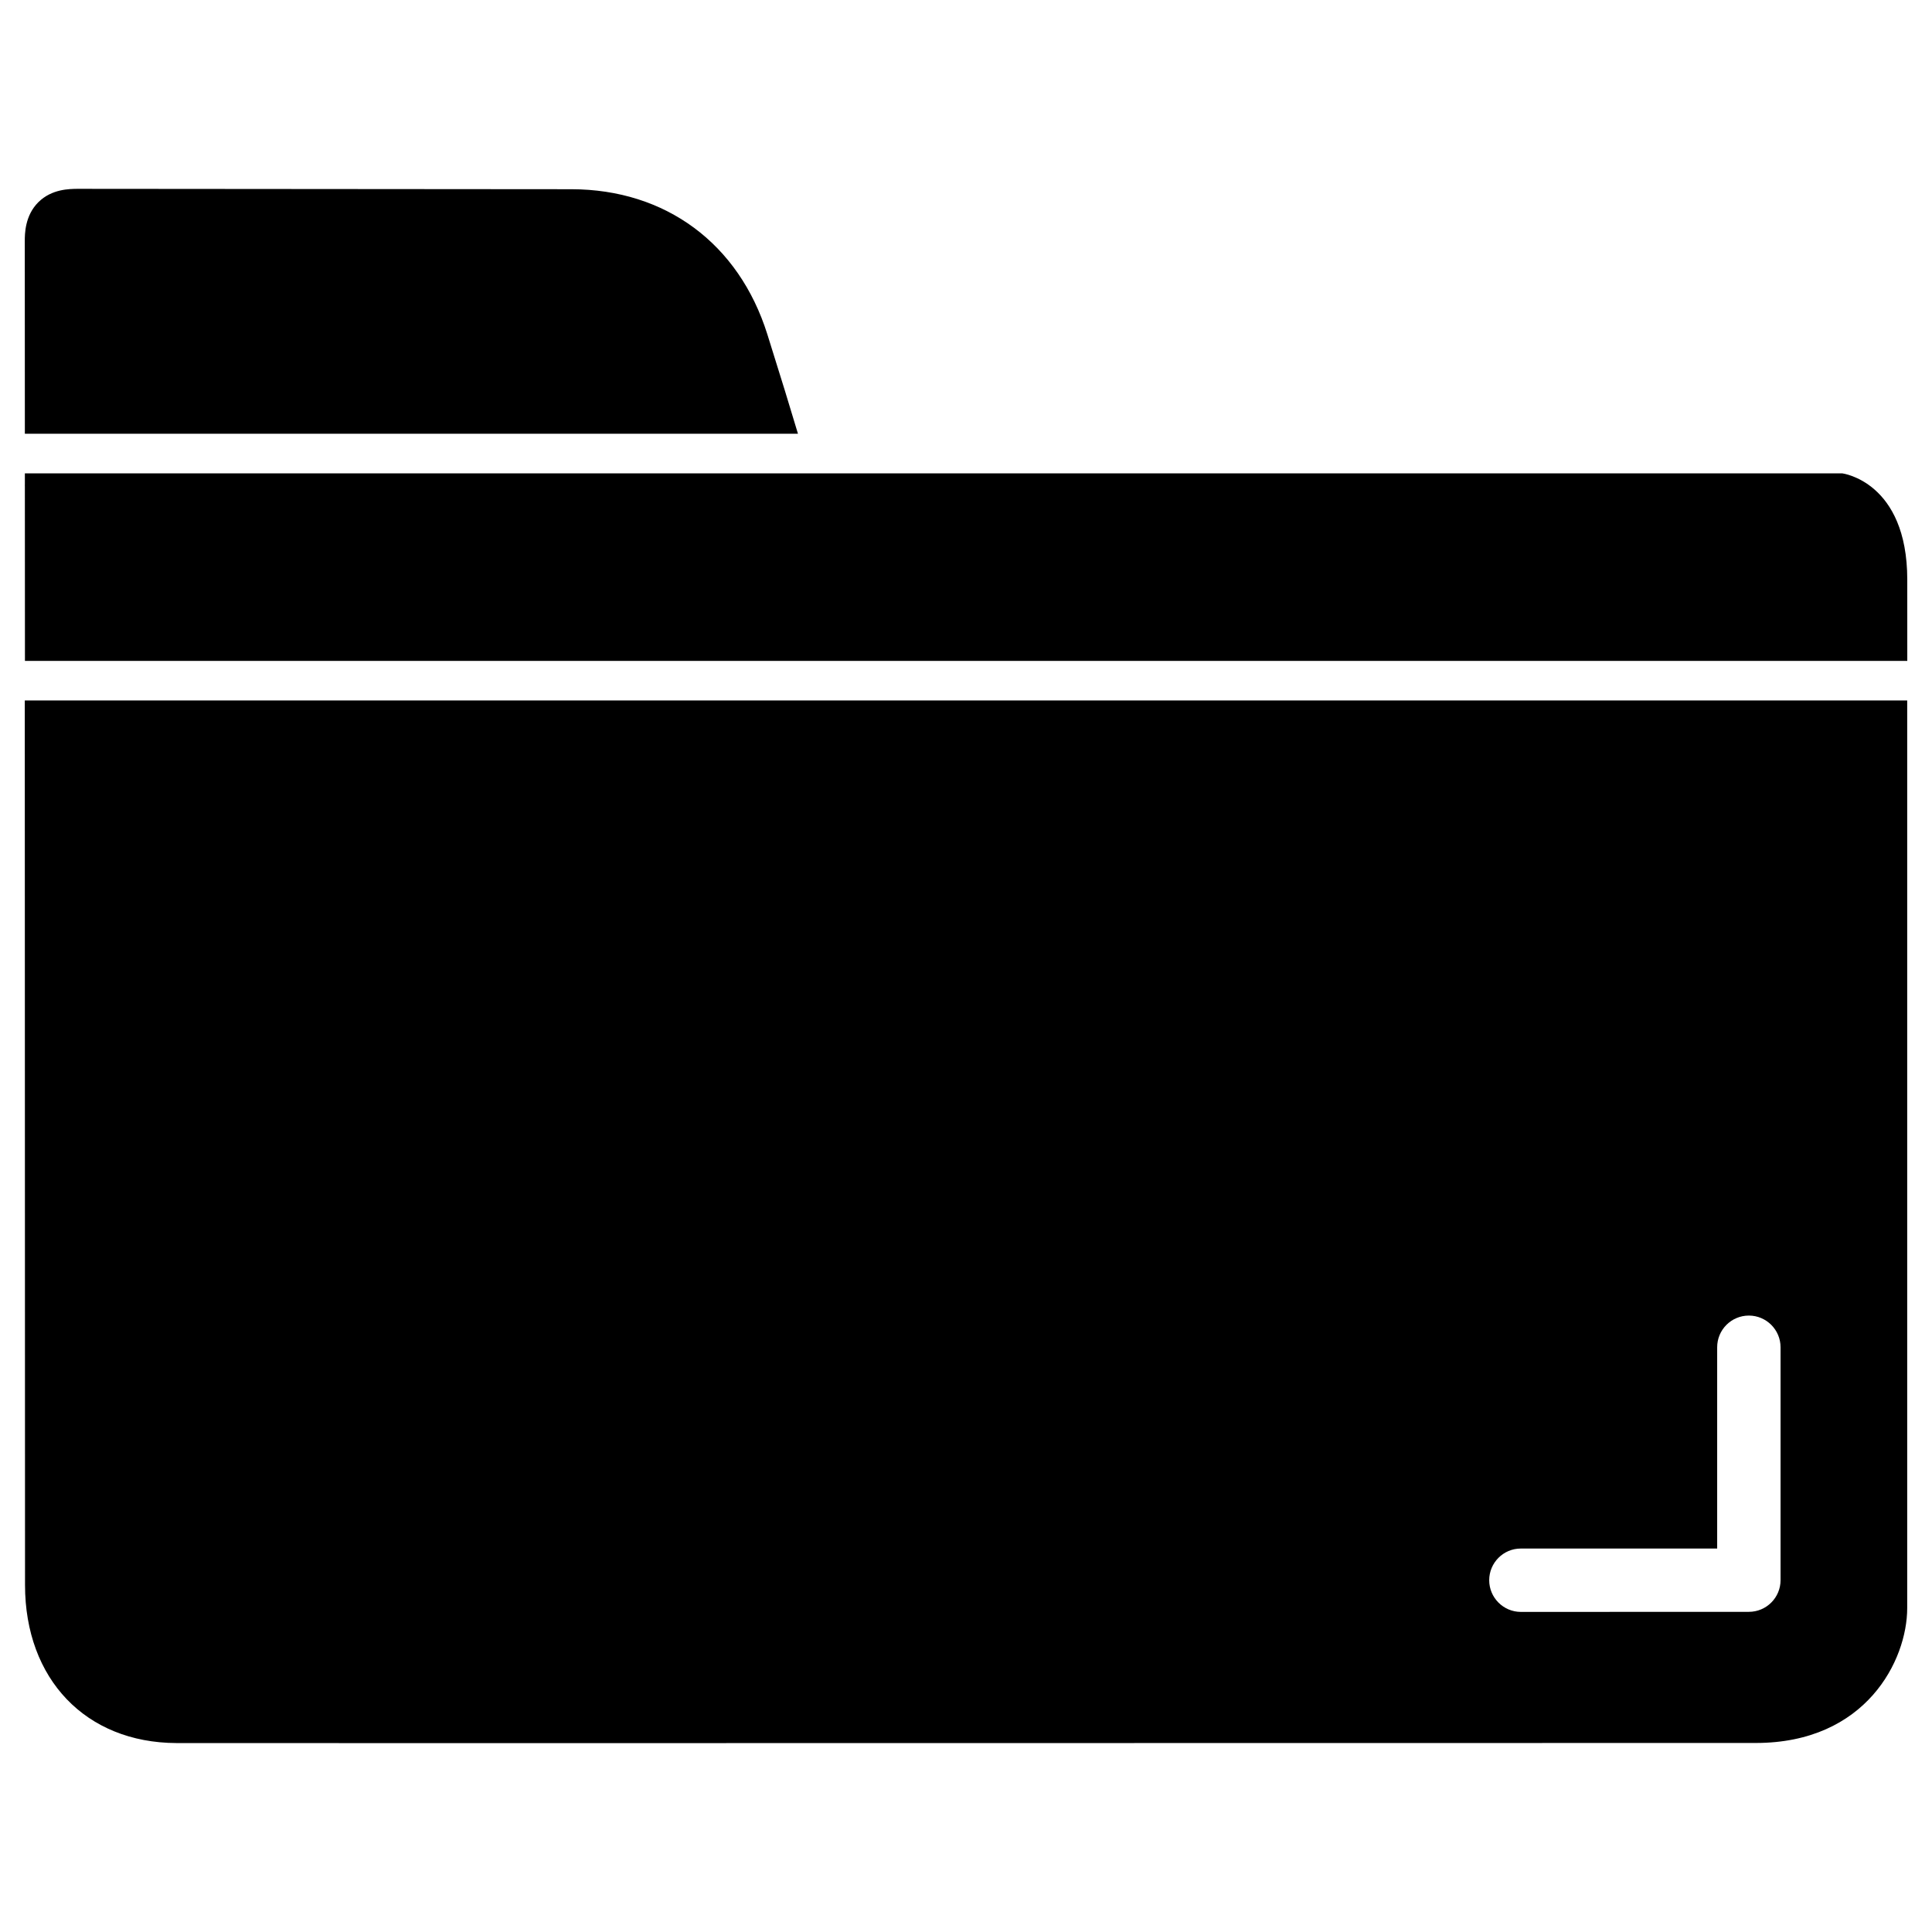 <?xml version="1.0" encoding="UTF-8"?>
<!-- Uploaded to: ICON Repo, www.iconrepo.com, Generator: ICON Repo Mixer Tools -->
<svg fill="#000000" width="800px" height="800px" version="1.1" viewBox="144 144 512 512" xmlns="http://www.w3.org/2000/svg">
 <g>
  <path d="m355.47 258.95c-2.285-7.598-4.594-15.176-6.988-22.734l-1.133-3.633c-7.559-24.055-26.953-38.395-51.895-38.438l-131.03-0.102c-1.891 0.039-6.676-0.023-10.266 3.547-3.59 3.566-3.59 8.48-3.59 10.328 0.02 17.004 0.02 34.008 0.02 51.031z"/>
  <path d="m632.23 269.45h-481.64v3.066c0 0.043-0.02 0.062-0.02 0.105 0 0.043 0.02 0.062 0.02 0.105 0 15.473 0 30.941 0.02 46.414h498.84l-0.004-21.543c-0.02-25.965-17.211-28.148-17.211-28.148z"/>
  <path d="m150.57 332.09v5.941l0.062 226c0 24.98 16.121 41.816 40.137 41.898l76.434 0.02 342.09-0.043c29.242 0 40.137-21.938 40.137-35.75v-240.52h-498.86zm396.46 222.29h52.039v-53.34c0-4.641 3.758-8.398 8.398-8.398s8.398 3.777 8.398 8.398v61.715c0 4.641-3.758 8.398-8.398 8.398l-60.414 0.02c-4.641 0-8.398-3.777-8.398-8.398 0-4.617 3.734-8.395 8.375-8.395z"/>
 </g>
</svg>